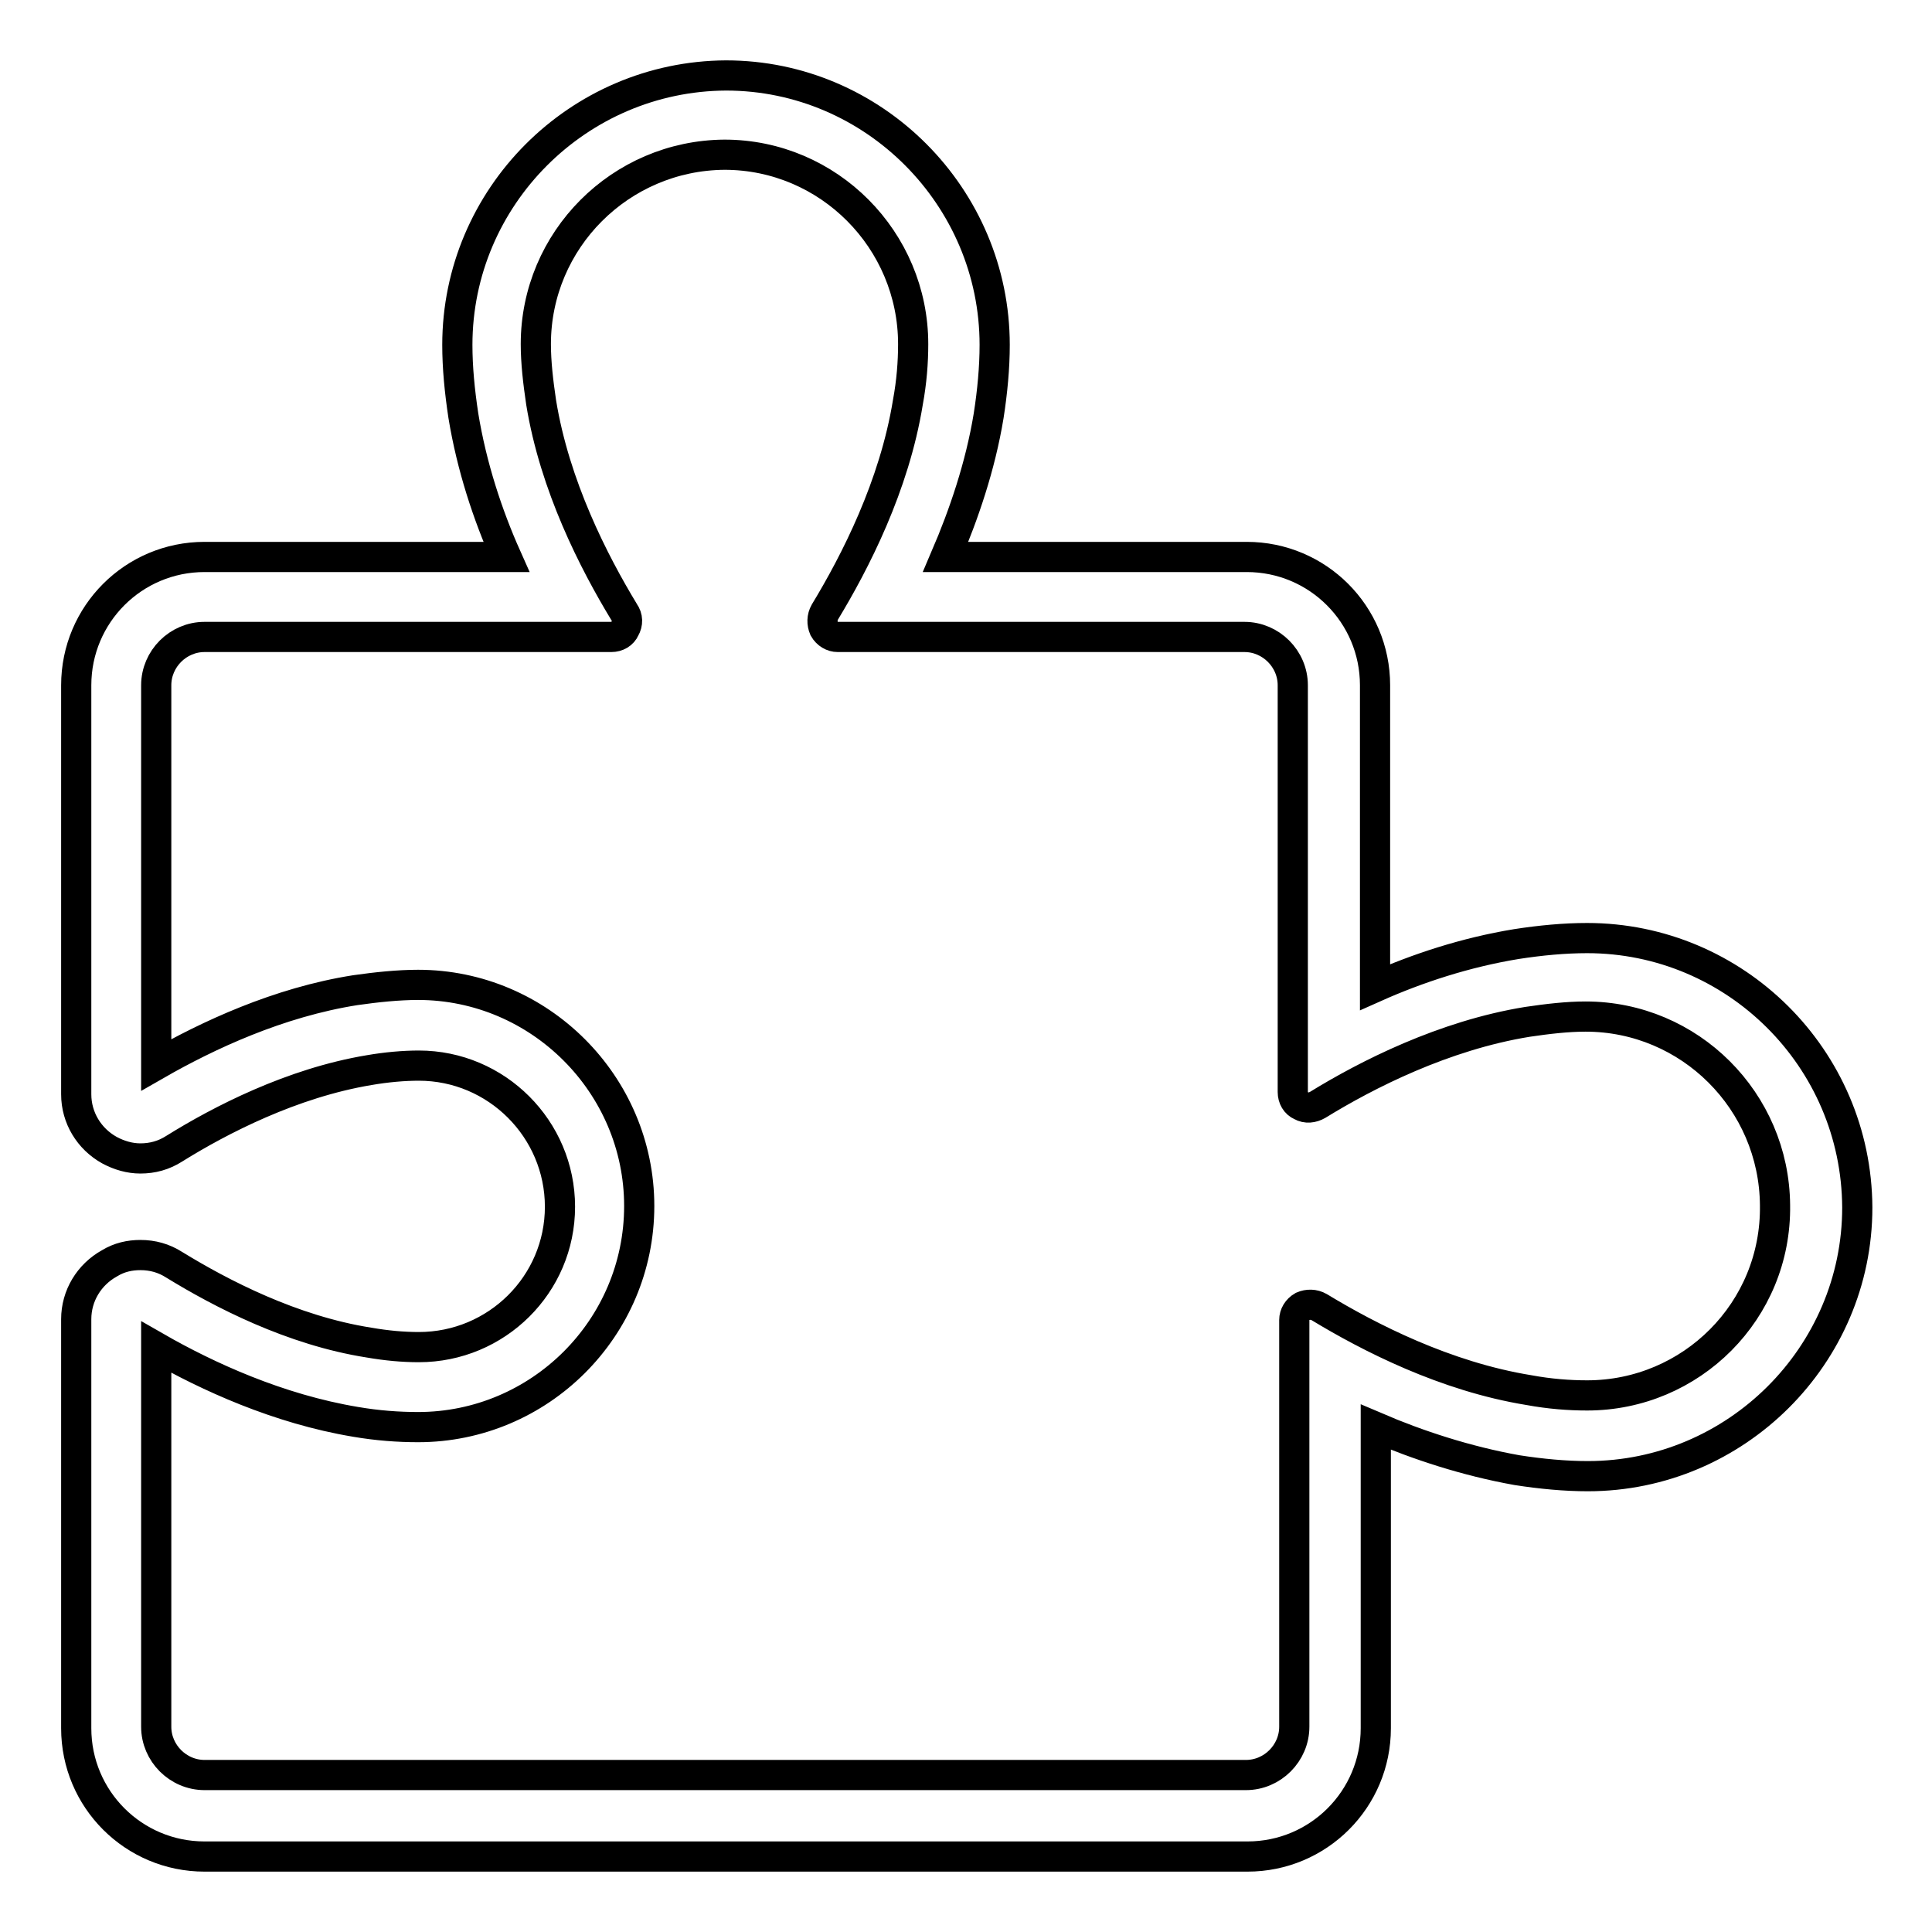 <?xml version="1.0" encoding="utf-8"?>
<!-- Svg Vector Icons : http://www.onlinewebfonts.com/icon -->
<!DOCTYPE svg PUBLIC "-//W3C//DTD SVG 1.1//EN" "http://www.w3.org/Graphics/SVG/1.1/DTD/svg11.dtd">
<svg version="1.1" xmlns="http://www.w3.org/2000/svg" xmlns:xlink="http://www.w3.org/1999/xlink" x="0px" y="0px" viewBox="0 0 256 256" enable-background="new 0 0 256 256" xml:space="preserve">
<g> <path stroke-width="4" fill-opacity="0" stroke="#000000"  d="M210.3,124.3c-3,0-6.2,0.3-9.4,0.8c-6.7,1.1-13.1,3.2-18.7,5.7V90.8c0-9.4-7.6-17-17-17h-39.9 c2.4-5.6,4.6-12,5.7-18.7c0.5-3.2,0.8-6.4,0.8-9.4c0-19.6-16-35.7-35.6-35.7h0c-19.6,0.1-35.6,16.1-35.6,35.7c0,3,0.3,6.1,0.8,9.4 c1.1,6.7,3.2,13.1,5.7,18.7H27.1c-9.4,0-17,7.6-17,17V145c0,3.1,1.7,5.9,4.4,7.4c1.3,0.7,2.7,1.1,4.1,1.1c1.6,0,3.1-0.4,4.5-1.3 c6.1-3.8,15.6-8.7,25.8-10.4c2.3-0.4,4.6-0.6,6.6-0.6c10.3,0,18.7,8.4,18.7,18.7c0,10.3-8.4,18.6-18.7,18.6c-2.1,0-4.3-0.2-6.6-0.6 c-10.2-1.6-19.6-6.5-25.8-10.3c-1.4-0.9-2.9-1.3-4.5-1.3c-1.4,0-2.8,0.3-4.1,1.1c-2.7,1.5-4.4,4.3-4.4,7.4V229c0,9.4,7.6,17,17,17 h138.2c9.4,0,17-7.6,17-17v-39.9c5.6,2.4,12,4.5,18.7,5.7c3.2,0.5,6.4,0.8,9.4,0.8c19.6,0,35.7-16,35.7-35.6 C246,140.2,229.9,124.3,210.3,124.3z M210.3,184.9c-2.4,0-5-0.2-7.7-0.7c-11.1-1.8-21.2-7-27.8-11c-0.7-0.4-1.5-0.4-2.2-0.1 c-0.7,0.4-1.1,1.1-1.1,1.8v53.9c0,3.5-2.9,6.4-6.4,6.4H27.1c-3.5,0-6.4-2.9-6.4-6.4v-50.3c6.8,3.9,16.2,8.2,26.4,9.9 c2.9,0.5,5.7,0.7,8.3,0.7c16.1,0,29.3-13.1,29.3-29.3c0-16.1-13.2-29.3-29.3-29.3c-2.6,0-5.5,0.3-8.3,0.7 c-10.2,1.6-19.6,6-26.4,9.9V90.8c0-3.5,2.9-6.4,6.4-6.4H81c0.8,0,1.5-0.4,1.8-1.1c0.4-0.7,0.4-1.5-0.1-2.2c-4-6.6-9.2-16.7-11-27.8 c-0.4-2.7-0.7-5.3-0.7-7.7c0-13.8,11.2-25,25-25.1c13.8,0,25,11.3,25,25.1c0,2.4-0.2,5-0.7,7.7c-1.8,11.1-7,21.2-11,27.8 c-0.4,0.7-0.4,1.5-0.1,2.2c0.4,0.7,1.1,1.1,1.8,1.1h53.9c3.5,0,6.4,2.9,6.4,6.4v53.9c0,0.8,0.4,1.5,1.1,1.8 c0.7,0.4,1.5,0.3,2.2-0.1c6.5-4,16.7-9.2,27.8-11c2.7-0.4,5.3-0.7,7.7-0.7c13.8,0,25,11.2,25.1,25 C235.4,173.7,224.1,184.9,210.3,184.9L210.3,184.9z"/></g>
</svg>